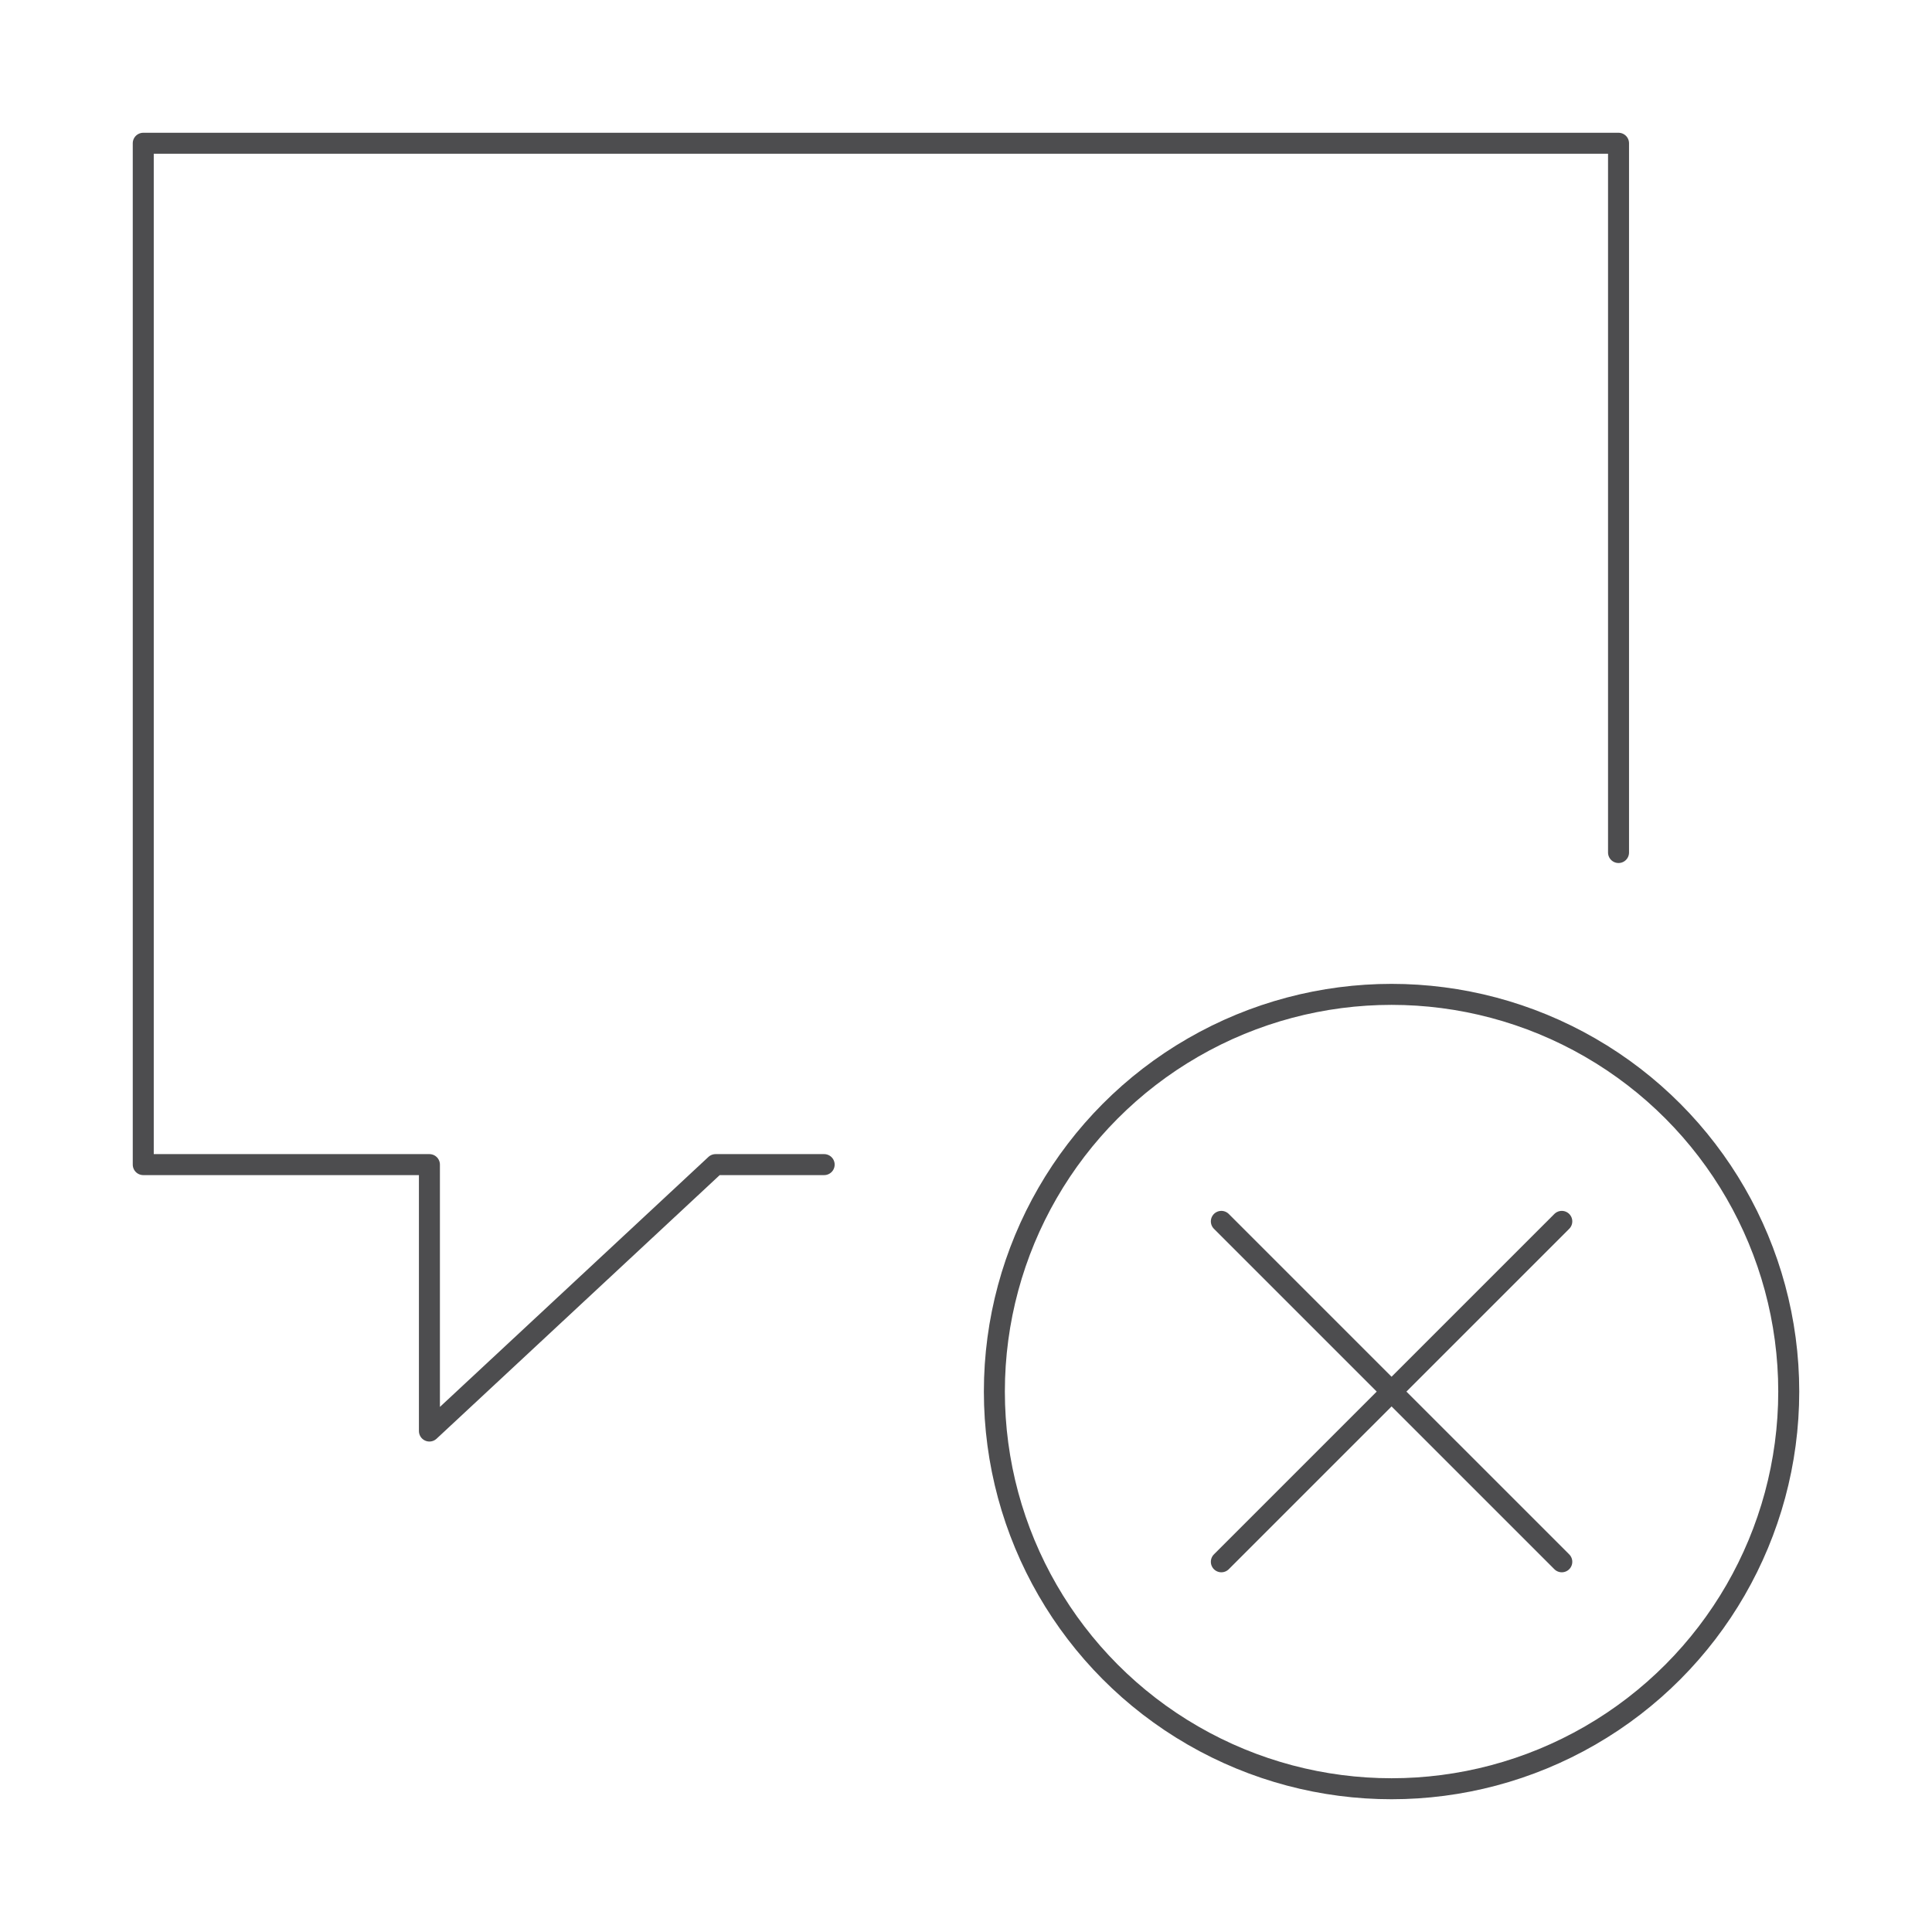 <?xml version="1.0" encoding="UTF-8"?> <svg xmlns="http://www.w3.org/2000/svg" id="Layer_1" data-name="Layer 1" viewBox="0 0 600 600"><defs><style> .cls-1 { fill: none; stroke: #4d4d4f; stroke-linecap: round; stroke-linejoin: round; stroke-width: 6.52px; } </style></defs><polyline class="cls-1" points="255.95 361.68 222.23 361.68 133.36 444.42 133.36 361.68 44.49 361.68 44.49 44.49 502.65 44.49 502.65 264.76"></polyline><circle class="cls-1" cx="432.16" cy="432.16" r="123.35"></circle><line class="cls-1" x1="379.3" y1="485.03" x2="485.03" y2="379.31"></line><line class="cls-1" x1="485.03" y1="485.03" x2="379.3" y2="379.31"></line></svg> 